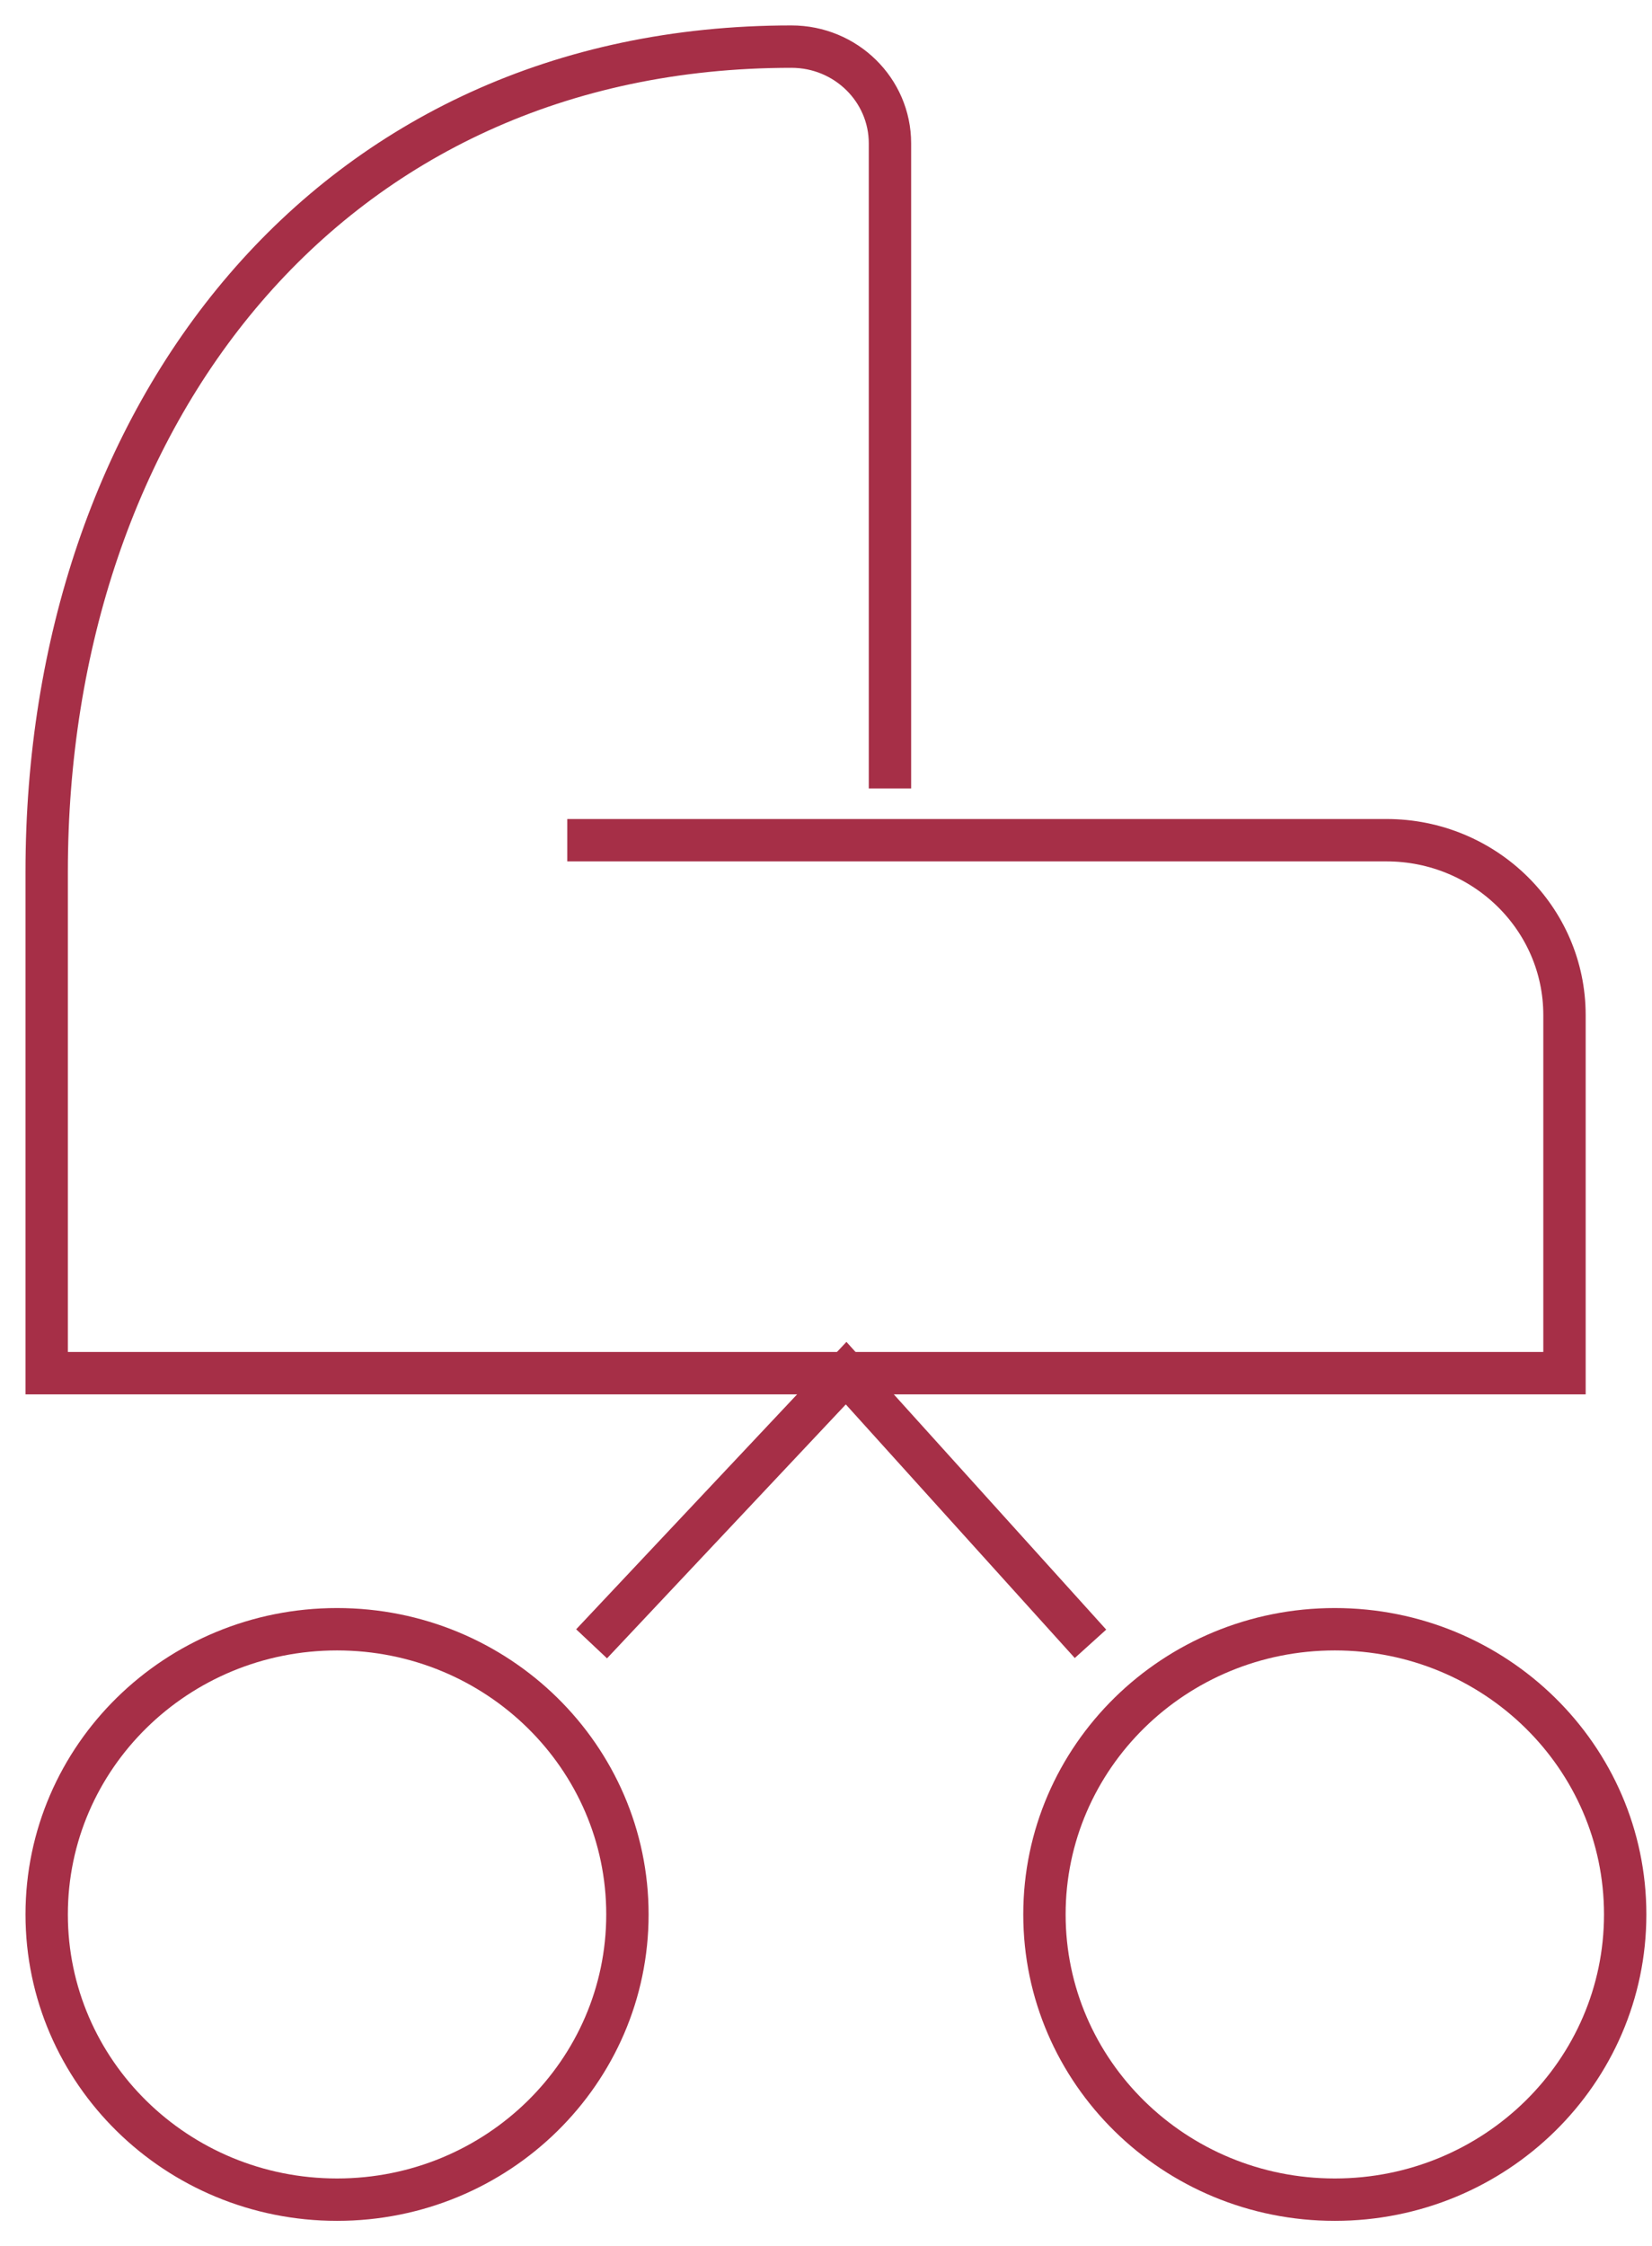 <svg width="39" height="53" viewBox="0 0 39 53" fill="none" xmlns="http://www.w3.org/2000/svg">
<path d="M13.392 19.824H32.731C35.052 19.824 36.934 21.671 36.934 23.95V32.399H1.102V20.568C1.102 9.816 7.732 1.1 18.684 1.1C19.969 1.1 21.01 2.122 21.01 3.383V18.603" stroke="#A62F47" stroke-miterlimit="10"/>
<path d="M31.512 51.9C35.298 51.9 38.367 48.887 38.367 45.17C38.367 41.454 35.298 38.441 31.512 38.441C27.726 38.441 24.657 41.454 24.657 45.17C24.657 48.887 27.726 51.9 31.512 51.9Z" stroke="#A62F47" stroke-miterlimit="10"/>
<path d="M7.957 51.9C11.743 51.9 14.812 48.887 14.812 45.17C14.812 41.454 11.743 38.441 7.957 38.441C4.171 38.441 1.102 41.454 1.102 45.17C1.102 48.887 4.171 51.9 7.957 51.9Z" stroke="#A62F47" stroke-miterlimit="10"/>
<path d="M25.744 38.785L19.975 32.399L13.966 38.785" stroke="#A62F47" stroke-miterlimit="10"/>
</svg>
